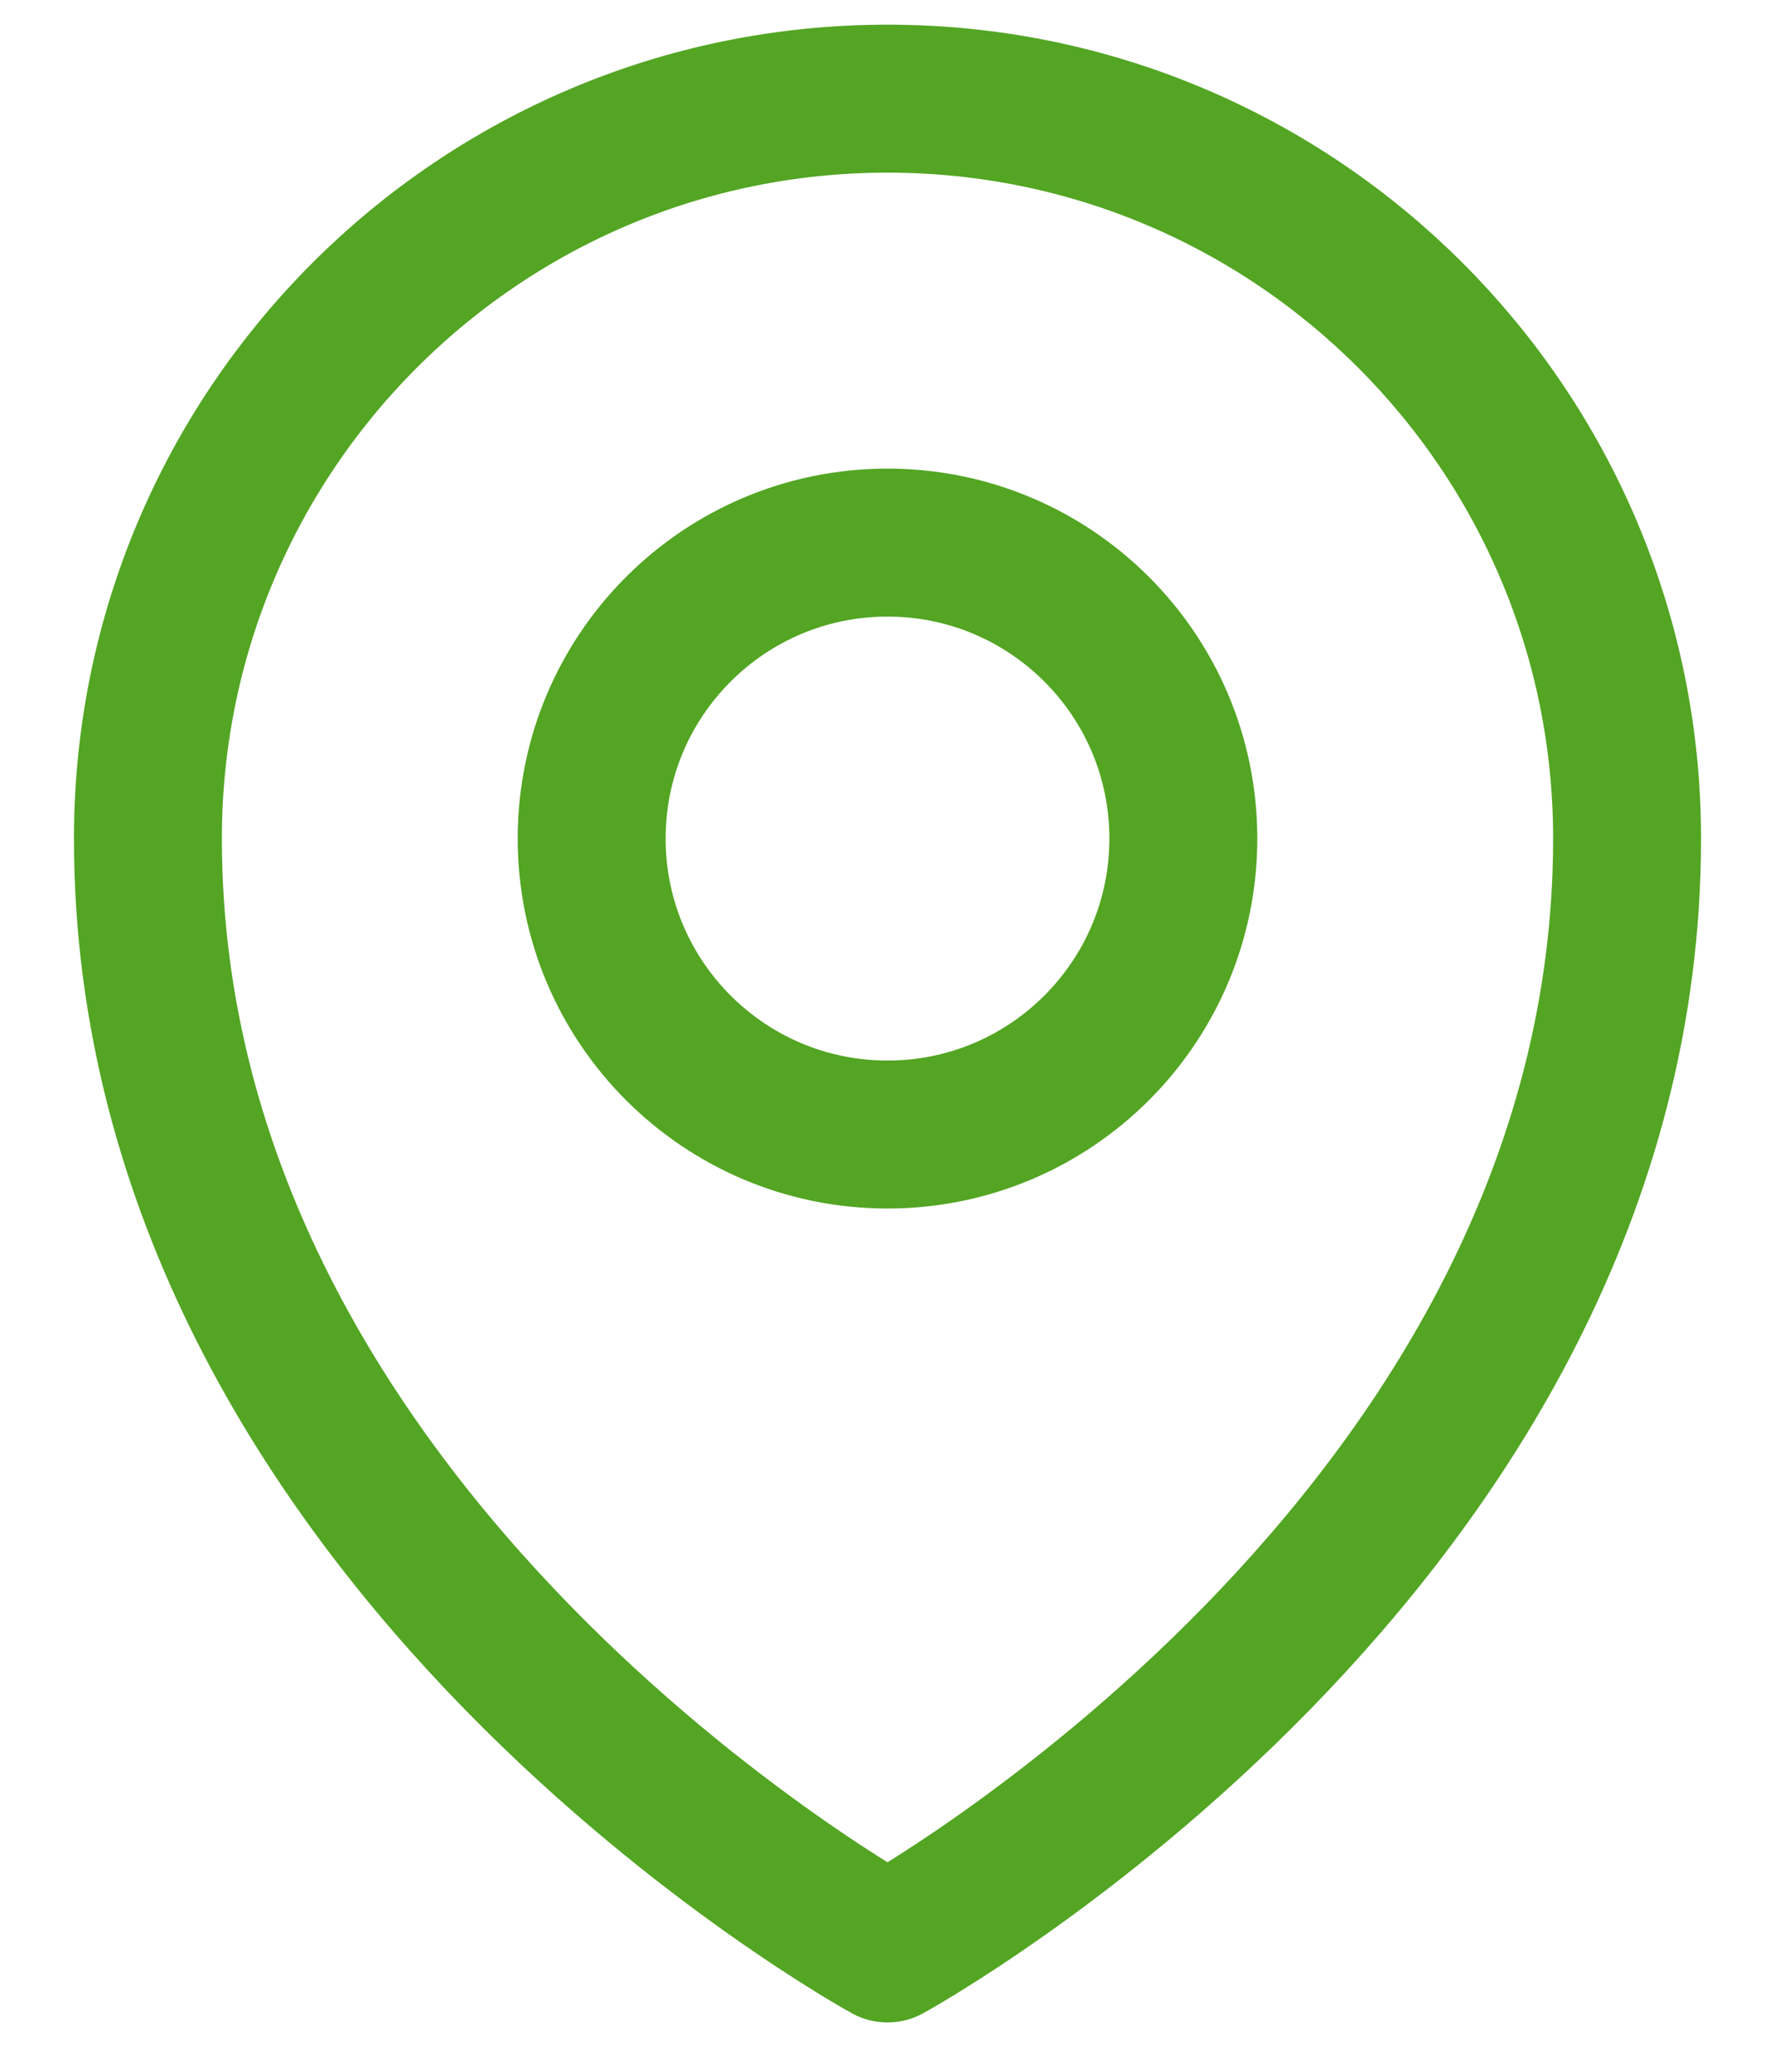 <svg width="18" height="21" viewBox="0 0 18 21" fill="none" xmlns="http://www.w3.org/2000/svg">
<path d="M12 8.5C12 10.157 10.657 11.5 9 11.5C7.343 11.5 6 10.157 6 8.5C6 6.843 7.343 5.5 9 5.5C10.657 5.5 12 6.843 12 8.5Z" stroke="#53A523" stroke-width="1.5" stroke-linecap="round" stroke-linejoin="round"/>
<path d="M16.5 8.5C16.5 15.642 9 19.75 9 19.75C9 19.75 1.5 15.642 1.5 8.5C1.5 4.358 4.858 1 9 1C13.142 1 16.5 4.358 16.5 8.5Z" stroke="#53A523" stroke-width="1.5" stroke-linecap="round" stroke-linejoin="round"/>
</svg>
